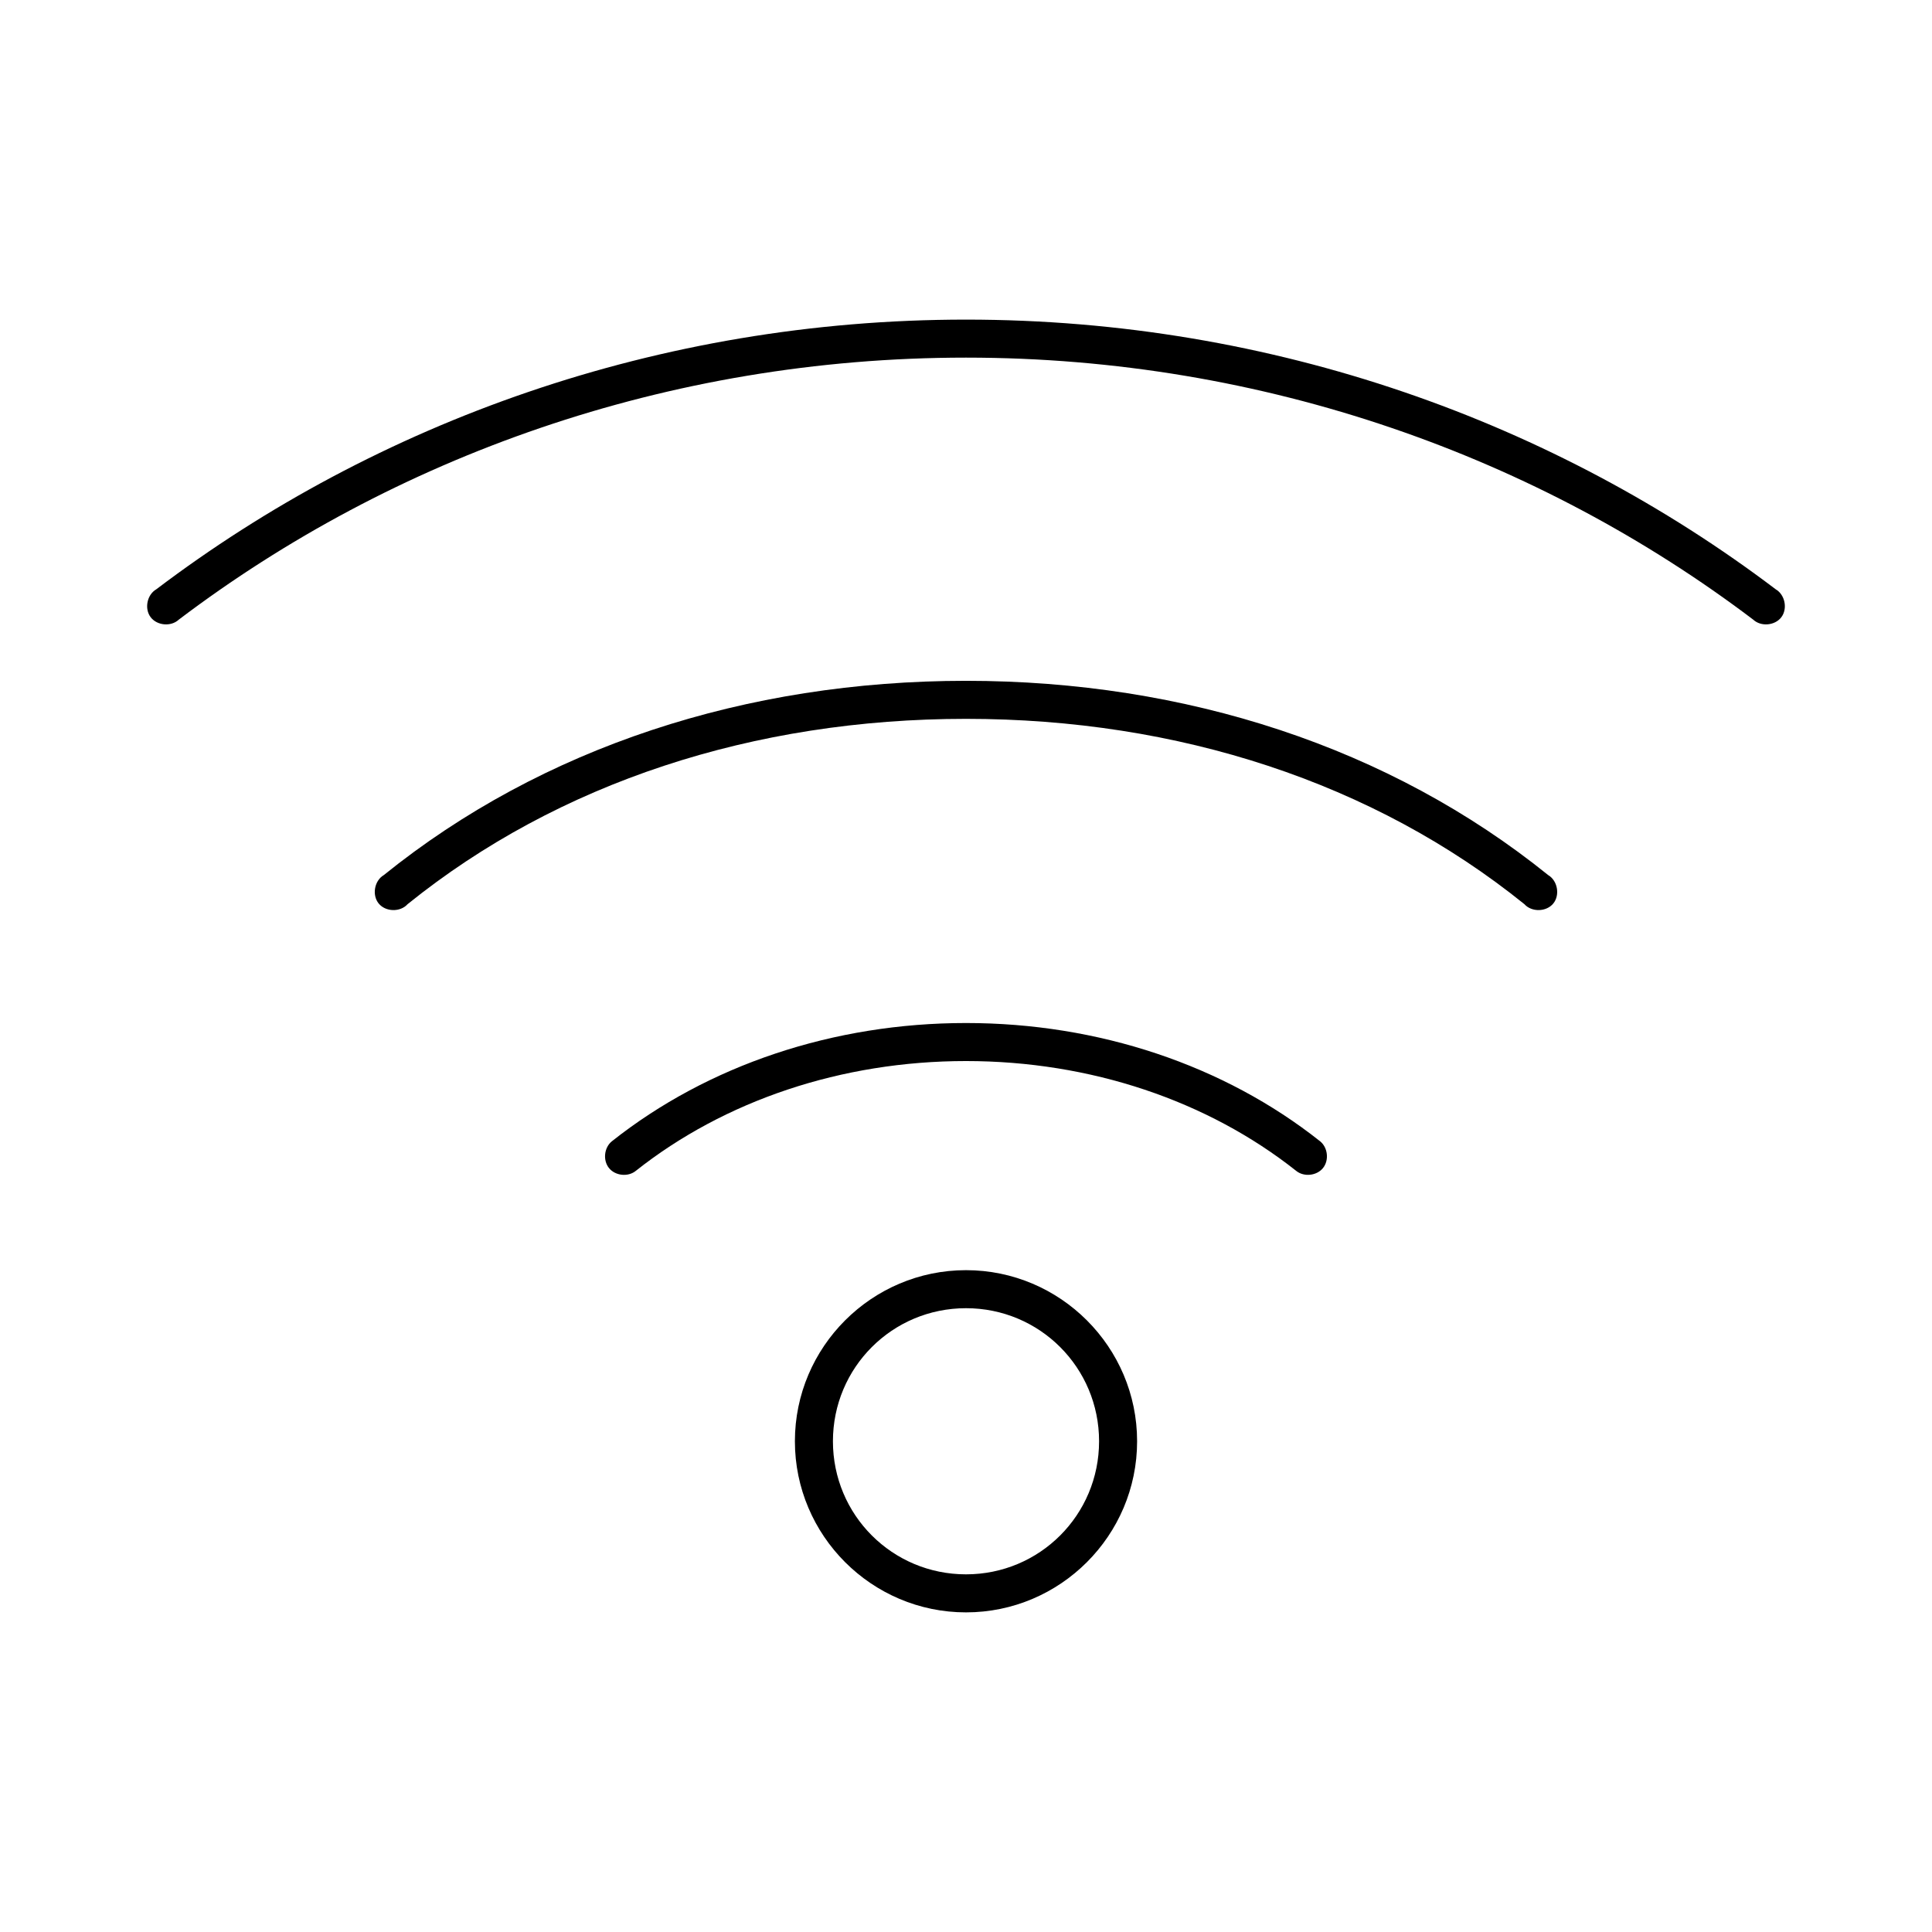 <?xml version="1.0" encoding="UTF-8"?>
<!-- Uploaded to: ICON Repo, www.iconrepo.com, Generator: ICON Repo Mixer Tools -->
<svg fill="#000000" width="800px" height="800px" version="1.1" viewBox="144 144 512 512" xmlns="http://www.w3.org/2000/svg">
 <path d="m400 228.7c-81.559 0-156.26 27.309-214.59 71.477-2.441 1.422-3.191 5.098-1.504 7.363s5.422 2.598 7.484 0.664c56.625-42.879 129.3-69.43 208.61-69.43 79.301 0 151.98 26.555 208.61 69.43 2.062 1.934 5.797 1.602 7.484-0.664s0.941-5.941-1.504-7.363c-58.328-44.168-133.04-71.477-214.59-71.477zm0 95.723c-58.234 0-112.33 17.625-154.29 51.484-2.496 1.465-3.184 5.289-1.352 7.531 1.832 2.242 5.711 2.336 7.648 0.184 40-32.273 91.793-49.121 147.99-49.121 56.203 0 107.99 16.848 147.99 49.121 1.938 2.152 5.816 2.059 7.648-0.184 1.832-2.242 1.145-6.062-1.352-7.531-41.965-33.859-96.059-51.484-154.29-51.484zm0 90.688c-35.113 0-68.367 11.152-93.836 31.332-2.062 1.648-2.438 5.023-0.789 7.086s5.027 2.438 7.086 0.785c23.531-18.648 54.555-29.125 87.535-29.125 32.98 0 64.004 10.48 87.535 29.125 2.062 1.648 5.438 1.273 7.086-0.785 1.648-2.062 1.273-5.438-0.789-7.086-25.465-20.18-58.719-31.332-93.836-31.332zm0 65.496c-24.98 0-45.344 20.359-45.344 45.344 0 24.98 20.359 45.344 45.344 45.344 24.98 0 45.344-20.359 45.344-45.344 0-24.98-20.359-45.344-45.344-45.344zm0 10.078c19.535 0 35.266 15.73 35.266 35.266s-15.73 35.266-35.266 35.266-35.266-15.73-35.266-35.266c0-19.539 15.73-35.266 35.266-35.266z"/>
</svg>